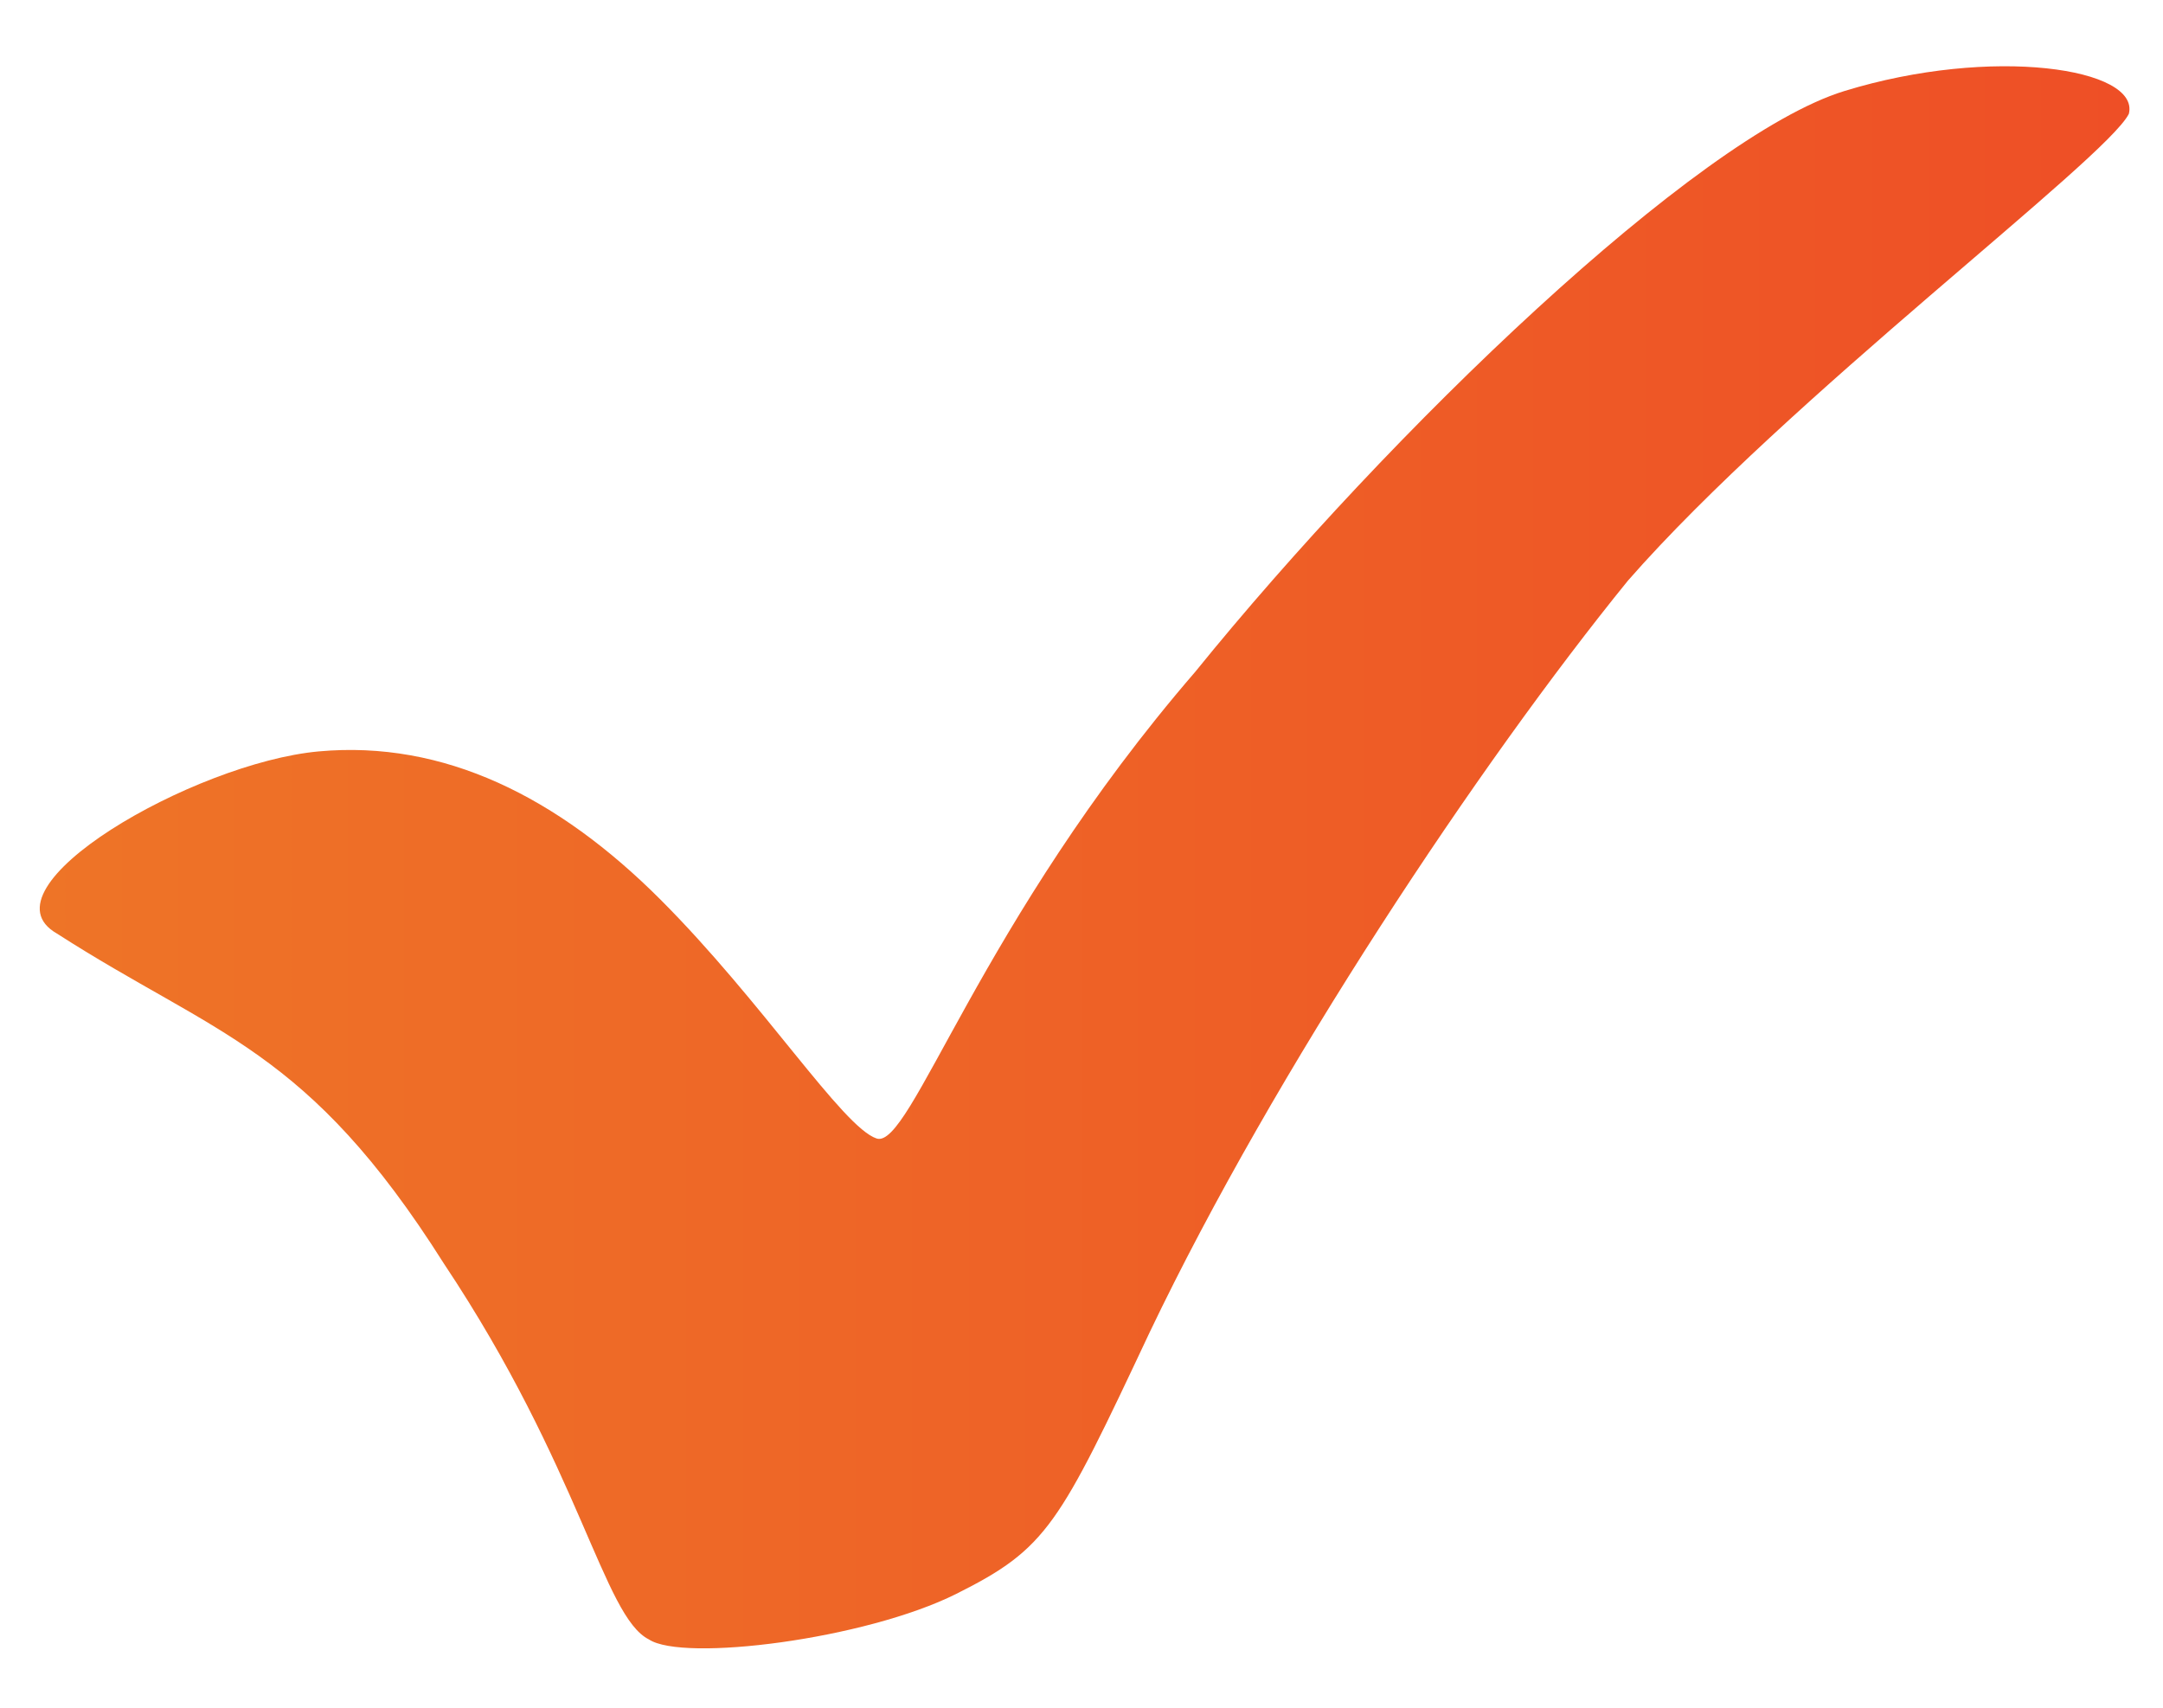 <?xml version="1.0" encoding="utf-8"?>
<!-- Generator: Adobe Illustrator 25.4.1, SVG Export Plug-In . SVG Version: 6.00 Build 0)  -->
<svg version="1.1" id="Layer_1" xmlns="http://www.w3.org/2000/svg" xmlns:xlink="http://www.w3.org/1999/xlink" x="0px" y="0px"
	 viewBox="0 0 19 15" style="enable-background:new 0 0 19 15;" xml:space="preserve">
<style type="text/css">
	.st0{fill:url(#SVGID_1_);}
</style>
<g>
	<linearGradient id="SVGID_1_" gradientUnits="userSpaceOnUse" x1="0.327" y1="7.5" x2="18.673" y2="7.5">
		<stop  offset="0" style="stop-color:#EE7427"/>
		<stop  offset="1" style="stop-color:#EE4F26"/>
	</linearGradient>
	<path class="st0" d="M0.5,8.2c1.4,0.9,2.2,1,3.4,2.9c1.2,1.8,1.4,3.1,1.8,3.3C6,14.6,7.6,14.4,8.4,14c0.8-0.4,0.9-0.6,1.7-2.3
		c1.1-2.3,2.9-5,4.2-6.6c1.4-1.6,4.2-3.7,4.4-4.1c0.1-0.4-1.2-0.6-2.5-0.2s-4,3-5.7,5.1C8.6,8.1,8,10.1,7.7,10
		c-0.3-0.1-1-1.2-1.9-2.1c-0.9-0.9-1.9-1.4-3-1.3S-0.2,7.8,0.5,8.2z"/>
</g>
</svg>
